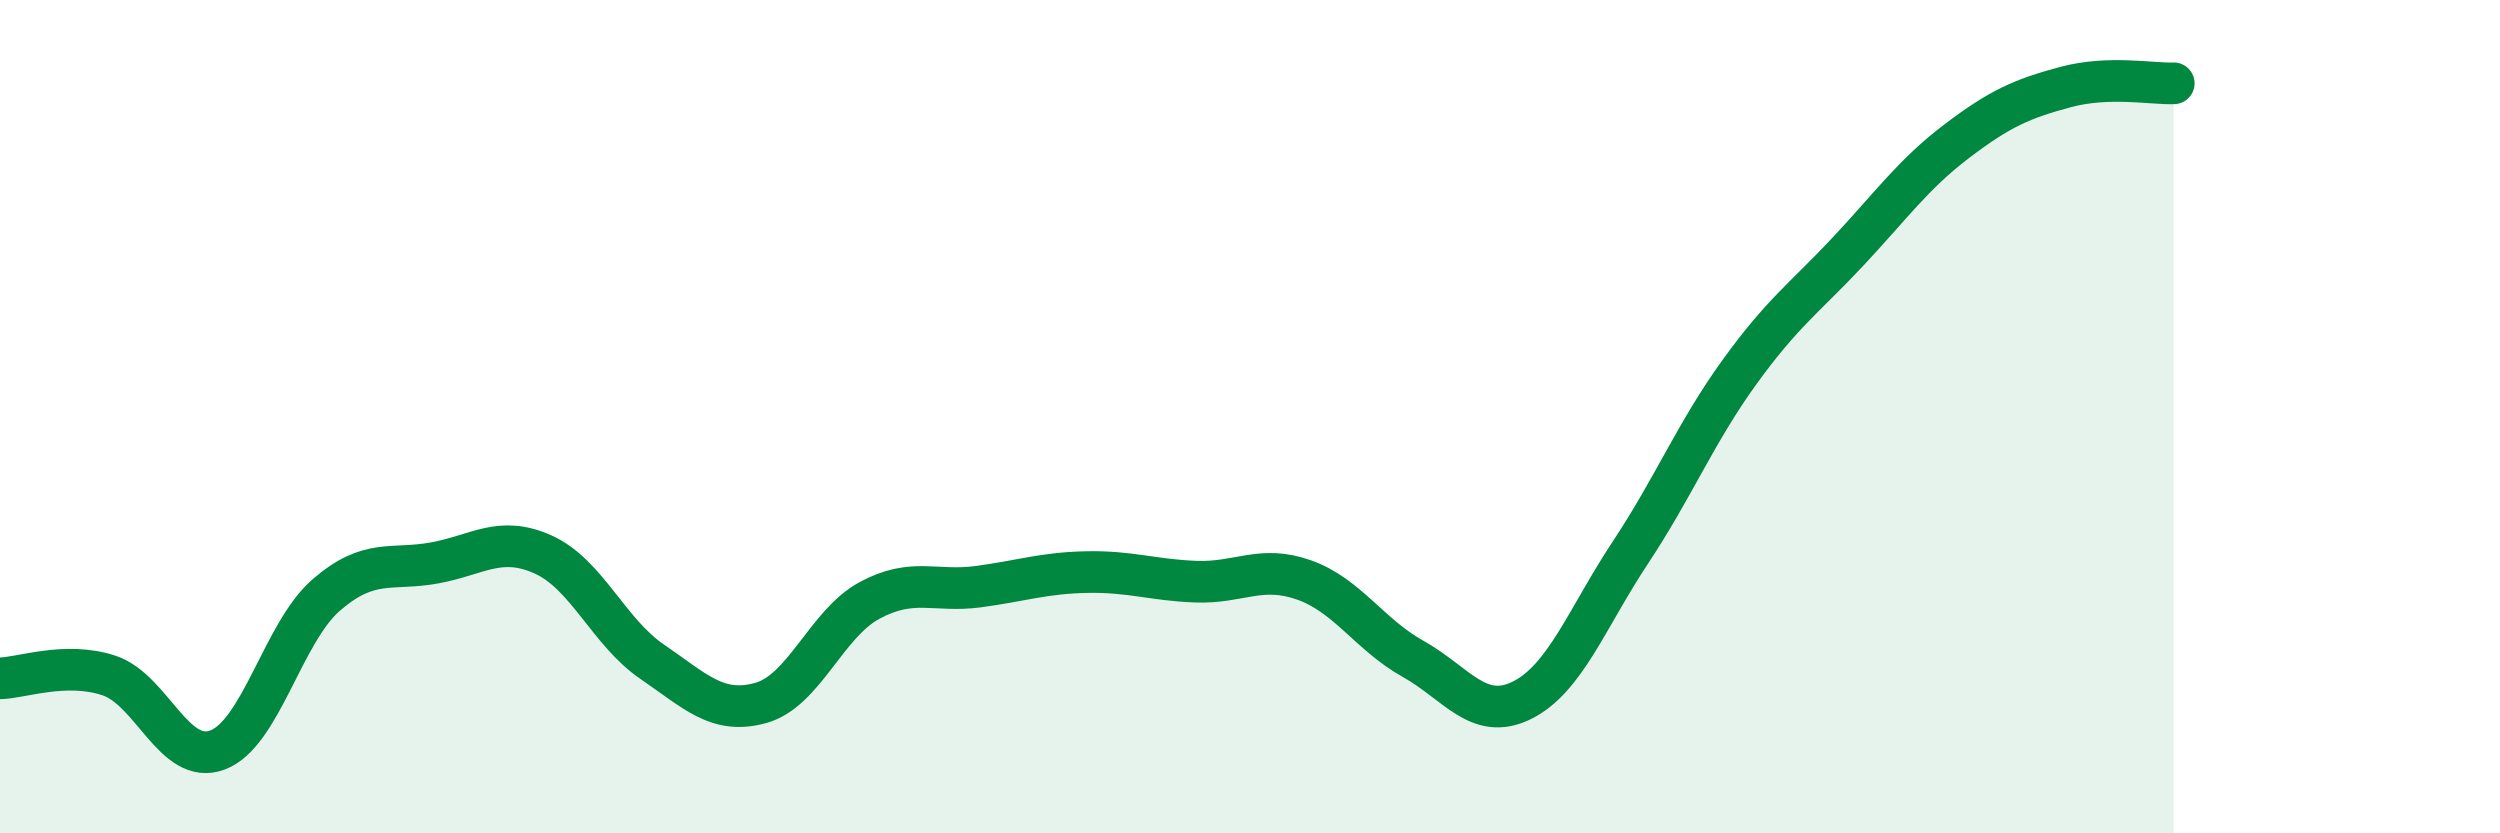 
    <svg width="60" height="20" viewBox="0 0 60 20" xmlns="http://www.w3.org/2000/svg">
      <path
        d="M 0,16.28 C 0.52,16.27 1.57,15.87 2.61,16.21 C 3.65,16.55 4.18,18.39 5.22,18 C 6.26,17.61 6.79,15.18 7.83,14.28 C 8.87,13.38 9.39,13.7 10.43,13.51 C 11.47,13.32 12,12.84 13.04,13.31 C 14.08,13.78 14.61,15.17 15.65,15.88 C 16.69,16.59 17.22,17.16 18.26,16.87 C 19.3,16.58 19.83,14.97 20.87,14.41 C 21.91,13.85 22.44,14.22 23.48,14.08 C 24.52,13.94 25.05,13.75 26.09,13.73 C 27.13,13.71 27.66,13.92 28.7,13.96 C 29.74,14 30.26,13.55 31.3,13.92 C 32.34,14.29 32.87,15.23 33.91,15.81 C 34.95,16.39 35.48,17.32 36.52,16.81 C 37.56,16.3 38.09,14.83 39.13,13.26 C 40.17,11.69 40.7,10.38 41.74,8.94 C 42.78,7.5 43.31,7.15 44.35,6.04 C 45.39,4.93 45.92,4.18 46.96,3.39 C 48,2.6 48.53,2.37 49.57,2.09 C 50.61,1.81 51.65,2.02 52.17,2L52.17 20L0 20Z"
        fill="#008740"
        opacity="0.1"
        stroke-linecap="round"
        stroke-linejoin="round"
      />
      <path
        d="M 0,16.28 C 0.52,16.27 1.57,15.87 2.61,16.21 C 3.65,16.55 4.18,18.39 5.22,18 C 6.26,17.61 6.79,15.18 7.83,14.28 C 8.87,13.38 9.39,13.7 10.43,13.51 C 11.47,13.32 12,12.84 13.04,13.31 C 14.08,13.78 14.61,15.17 15.65,15.88 C 16.69,16.59 17.22,17.16 18.26,16.87 C 19.3,16.58 19.83,14.97 20.87,14.41 C 21.91,13.85 22.44,14.22 23.48,14.08 C 24.52,13.94 25.05,13.75 26.09,13.73 C 27.13,13.71 27.66,13.92 28.7,13.96 C 29.74,14 30.26,13.55 31.3,13.92 C 32.34,14.29 32.87,15.23 33.91,15.81 C 34.95,16.39 35.48,17.32 36.52,16.81 C 37.56,16.3 38.09,14.83 39.13,13.26 C 40.17,11.69 40.7,10.38 41.74,8.94 C 42.78,7.5 43.31,7.15 44.35,6.04 C 45.39,4.93 45.92,4.18 46.96,3.39 C 48,2.6 48.53,2.37 49.57,2.09 C 50.61,1.81 51.65,2.02 52.17,2"
        stroke="#008740"
        stroke-width="1"
        fill="none"
        stroke-linecap="round"
        stroke-linejoin="round"
      />
    </svg>
  
